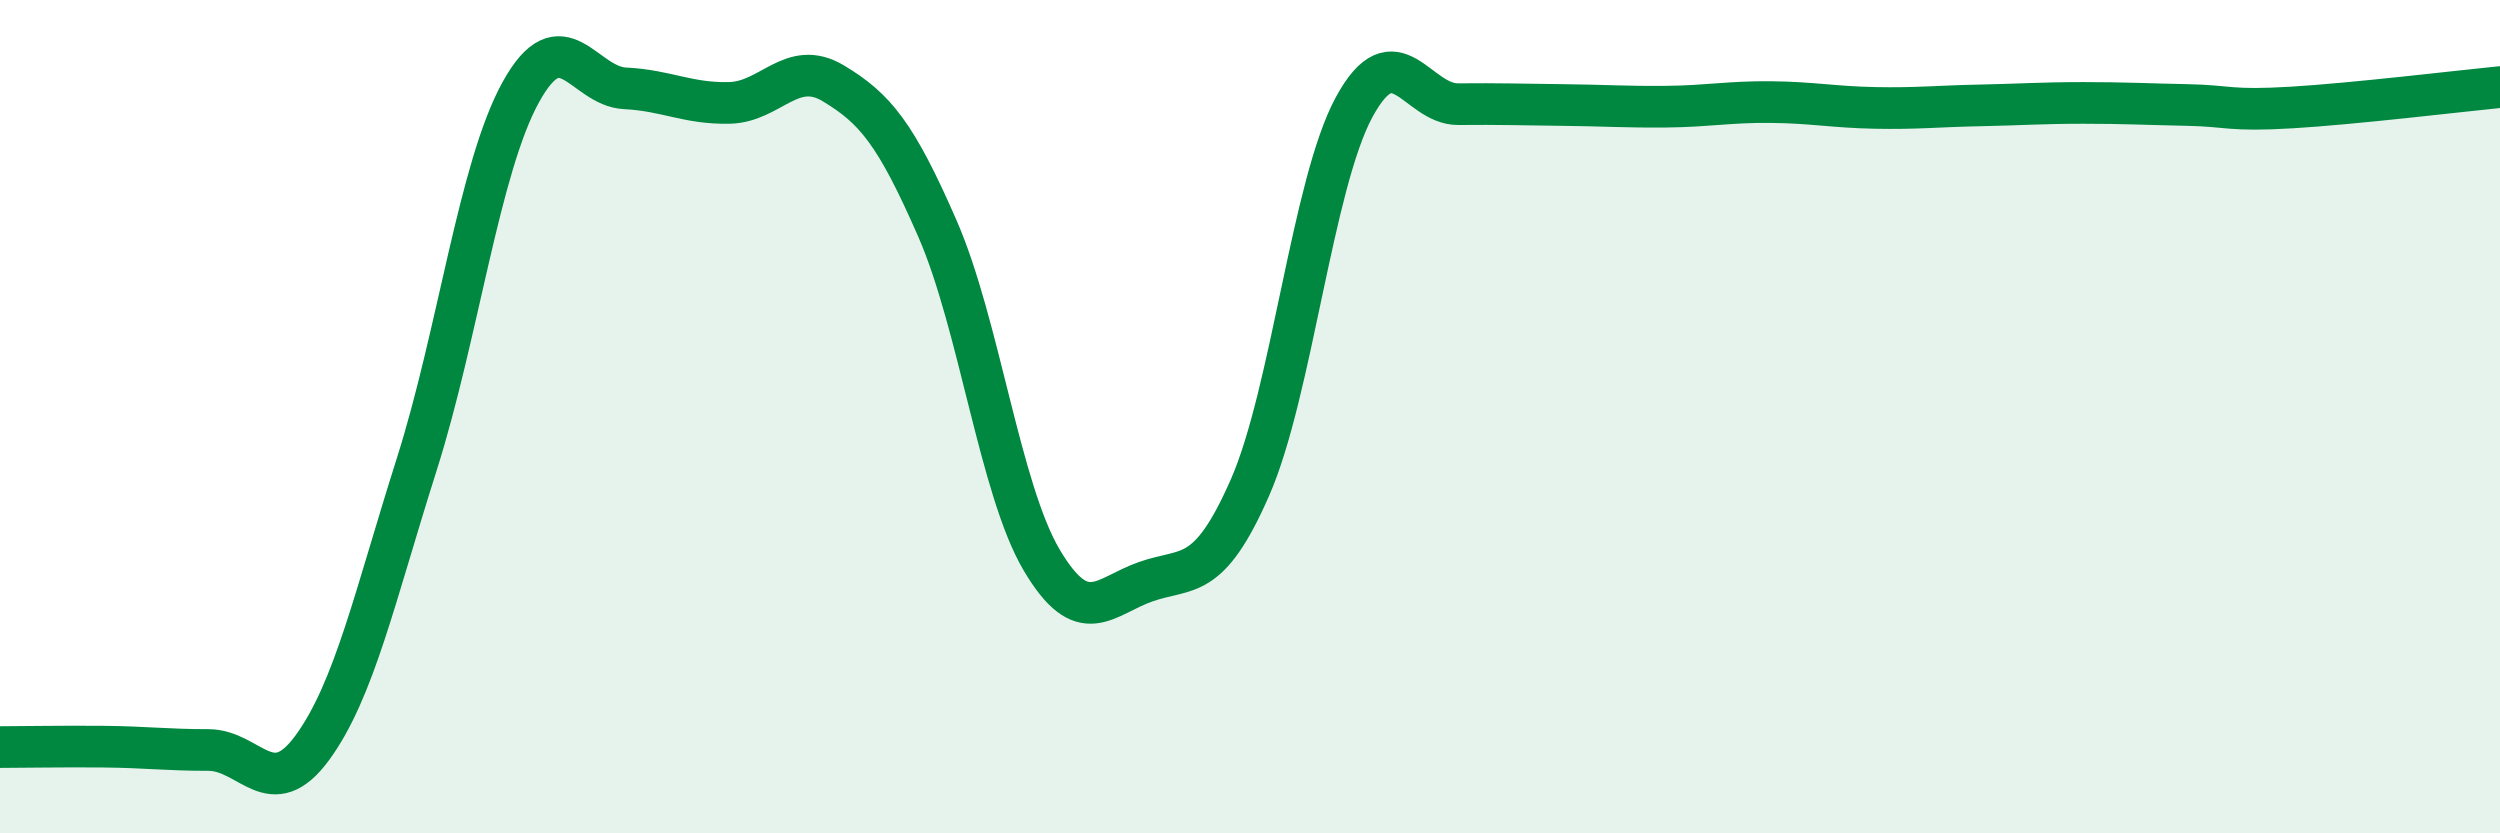 
    <svg width="60" height="20" viewBox="0 0 60 20" xmlns="http://www.w3.org/2000/svg">
      <path
        d="M 0,17.93 C 0.5,17.93 1.5,17.91 2.5,17.92 C 3.5,17.93 4,18 5,18 C 6,18 6.5,19.31 7.5,17.94 C 8.5,16.57 9,14.3 10,11.15 C 11,8 11.5,4.02 12.5,2.21 C 13.5,0.4 14,2.07 15,2.12 C 16,2.17 16.5,2.49 17.5,2.47 C 18.5,2.45 19,1.4 20,2 C 21,2.6 21.5,3.2 22.5,5.49 C 23.5,7.78 24,11.75 25,13.44 C 26,15.13 26.5,14.31 27.5,13.96 C 28.5,13.61 29,13.98 30,11.7 C 31,9.42 31.5,4.41 32.5,2.57 C 33.5,0.73 34,2.51 35,2.5 C 36,2.49 36.5,2.51 37.5,2.52 C 38.5,2.53 39,2.57 40,2.56 C 41,2.55 41.5,2.44 42.5,2.45 C 43.5,2.46 44,2.57 45,2.59 C 46,2.61 46.5,2.55 47.5,2.53 C 48.5,2.51 49,2.47 50,2.47 C 51,2.47 51.5,2.5 52.5,2.52 C 53.5,2.54 53.5,2.67 55,2.58 C 56.5,2.49 59,2.19 60,2.09L60 20L0 20Z"
        fill="#008740"
        opacity="0.1"
        stroke-linecap="round"
        stroke-linejoin="round"
      />
      <path
        d="M 0,17.93 C 0.5,17.93 1.5,17.91 2.5,17.92 C 3.5,17.93 4,18 5,18 C 6,18 6.5,19.31 7.5,17.94 C 8.5,16.57 9,14.3 10,11.15 C 11,8 11.5,4.02 12.5,2.21 C 13.5,0.4 14,2.07 15,2.12 C 16,2.17 16.5,2.49 17.5,2.47 C 18.5,2.45 19,1.4 20,2 C 21,2.6 21.5,3.2 22.5,5.49 C 23.5,7.78 24,11.75 25,13.44 C 26,15.13 26.5,14.31 27.5,13.96 C 28.5,13.61 29,13.98 30,11.7 C 31,9.42 31.5,4.41 32.5,2.57 C 33.5,0.73 34,2.51 35,2.5 C 36,2.49 36.5,2.51 37.5,2.52 C 38.5,2.53 39,2.57 40,2.56 C 41,2.55 41.5,2.44 42.5,2.45 C 43.5,2.46 44,2.57 45,2.59 C 46,2.61 46.5,2.55 47.5,2.53 C 48.5,2.51 49,2.47 50,2.47 C 51,2.47 51.5,2.5 52.5,2.52 C 53.5,2.54 53.5,2.67 55,2.58 C 56.5,2.49 59,2.19 60,2.09"
        stroke="#008740"
        stroke-width="1"
        fill="none"
        stroke-linecap="round"
        stroke-linejoin="round"
      />
    </svg>
  
